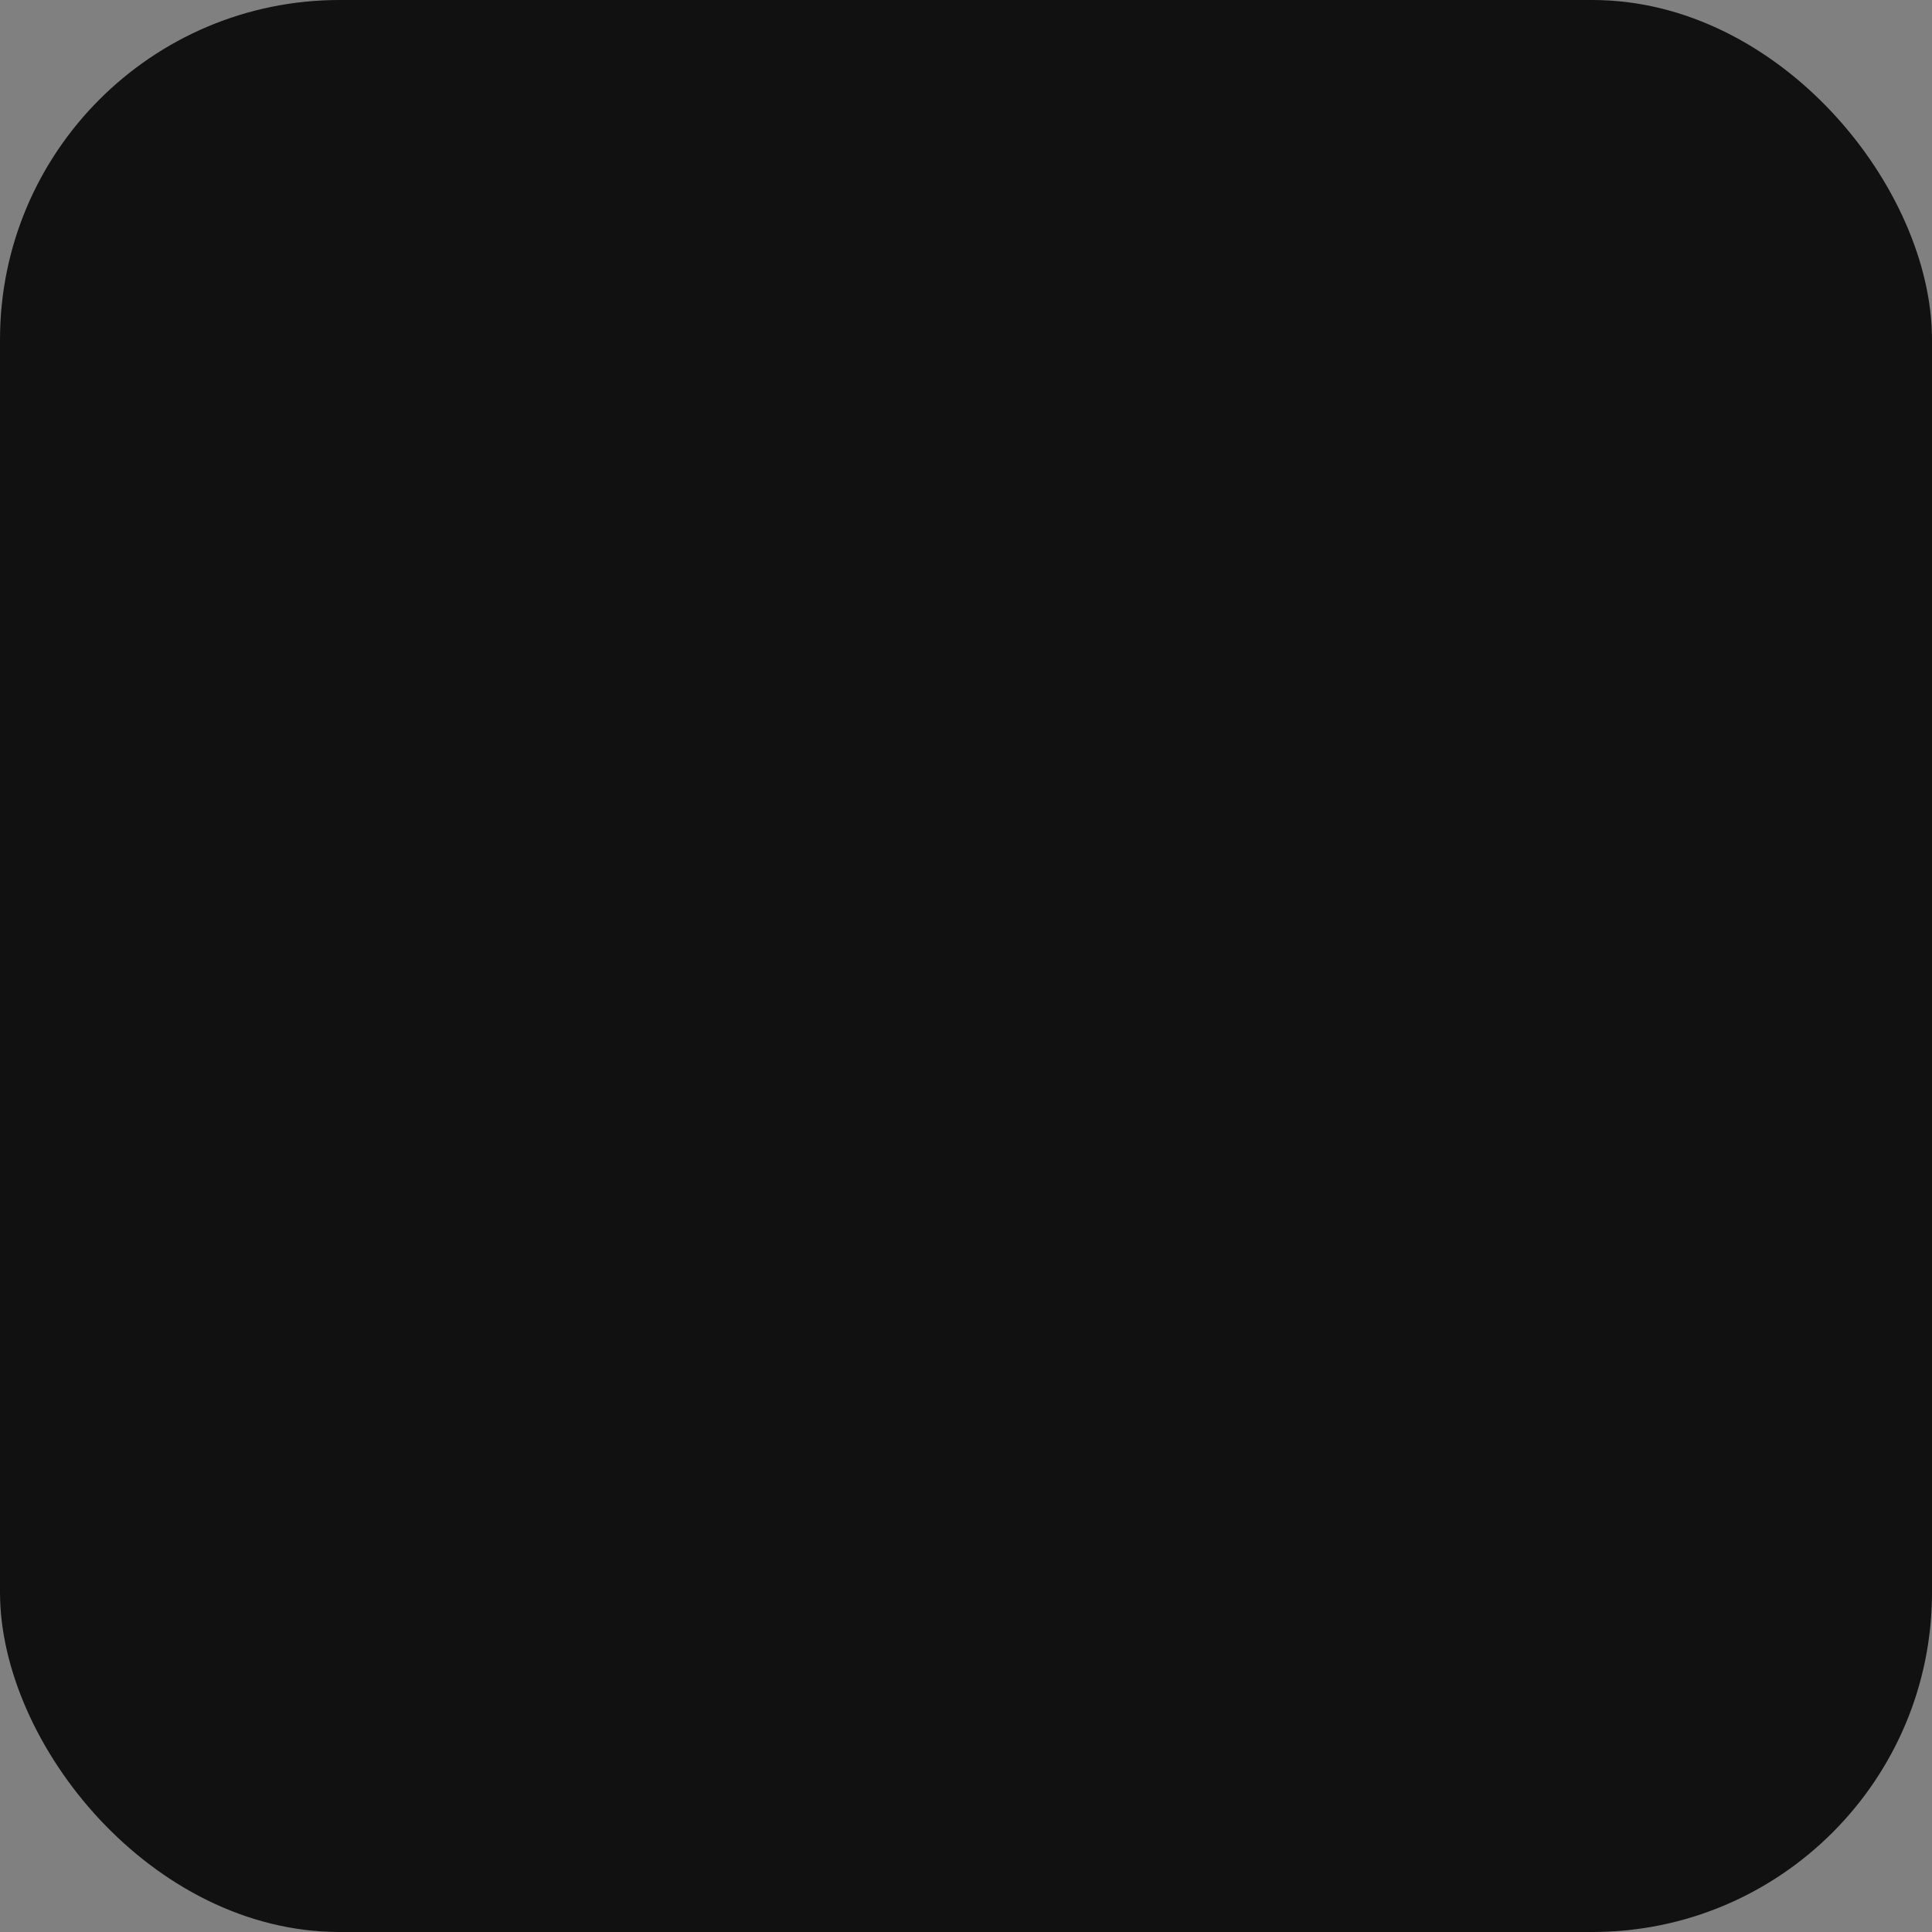 <svg xmlns="http://www.w3.org/2000/svg" width="1024" height="1024" viewBox="0 0 1024 1024">
  <rect x="0" y="0" width="1024" height="1024" fill="#808080" stroke="none"/>
  <rect x="0" y="0" width="1024" height="1024" rx="180" ry="180" fill="#111111"/>
  <g transform="translate(122.880 325.222) scale(3.891)">
<svg version="1.1" baseProfile="tiny" xmlns="http://www.w3.org/2000/svg" xmlns:xlink="http://www.w3.org/1999/xlink" x="0px" y="0px" viewBox="0 0 200 96" xml:space="preserve">
<g>
    <path fill="#FFFFFF" d="M2.368,31.892h6.773l-4.198,6.463h4.198v1.465H2.196l4.167-6.463H2.368V31.892z"></path>
    <path fill="#FFFFFF" d="M15.979,35.054v3.369c0,0.27,0.092,0.405,0.275,0.405c0.19,0,0.486-0.141,0.888-0.423v0.957
		c-0.356,0.229-0.642,0.387-0.857,0.47s-0.44,0.125-0.676,0.125c-0.672,0-1.069-0.264-1.189-0.792
		c-0.667,0.517-1.376,0.776-2.129,0.776c-0.551,0-1.011-0.183-1.378-0.547c-0.368-0.365-0.552-0.823-0.552-1.375
		c0-0.5,0.18-0.946,0.539-1.34c0.359-0.393,0.87-0.706,1.53-0.935l2.008-0.689v-0.422c0-0.954-0.477-1.431-1.431-1.431
		c-0.856,0-1.689,0.443-2.5,1.327v-1.715c0.609-0.718,1.486-1.078,2.628-1.078c0.856,0,1.543,0.224,2.06,0.672
		c0.172,0.144,0.327,0.335,0.465,0.573c0.138,0.238,0.226,0.477,0.263,0.715C15.961,33.935,15.979,34.387,15.979,35.054z
		 M14.437,38.251v-2.353l-1.052,0.405c-0.534,0.213-0.912,0.427-1.133,0.642c-0.221,0.216-0.332,0.484-0.332,0.806
		c0,0.328,0.104,0.594,0.315,0.801c0.209,0.208,0.481,0.311,0.814,0.311C13.549,38.863,14.011,38.659,14.437,38.251z"></path>
    <path fill="#FFFFFF" d="M19.06,27.78h1.568v12.039H19.06V27.78z M24.221,31.892h1.862l-3.382,3.877l4.072,4.05h-2.104l-3.972-4.046
		L24.221,31.892z"></path>
    <path fill="#FFFFFF" d="M33.093,39.819v-1.017c-0.333,0.364-0.714,0.648-1.142,0.851s-0.854,0.304-1.28,0.304
		c-0.5,0-0.96-0.125-1.383-0.375c-0.423-0.25-0.741-0.589-0.957-1.017c-0.215-0.428-0.323-1.139-0.323-2.133v-4.541h1.568v4.518
		c0,0.832,0.119,1.413,0.357,1.743s0.656,0.495,1.254,0.495c0.747,0,1.382-0.365,1.905-1.094v-5.662h1.568v7.928H33.093z"></path>
    <path fill="#FFFFFF" d="M40.767,27.625c1.104,0,2.016,0.579,2.737,1.736c0.72,1.158,1.082,2.627,1.082,4.408
		c0,1.828-0.361,3.313-1.082,4.456c-0.721,1.143-1.656,1.715-2.805,1.715c-1.167,0-2.103-0.561-2.81-1.681
		c-0.707-1.12-1.06-2.605-1.06-4.455c0-1.827,0.365-3.313,1.094-4.46C38.653,28.199,39.601,27.625,40.767,27.625z M40.784,29.263
		h-0.086c-0.66,0-1.185,0.406-1.573,1.219c-0.388,0.813-0.582,1.914-0.582,3.305c0,1.425,0.189,2.542,0.569,3.352
		c0.379,0.81,0.901,1.215,1.568,1.215c0.666,0,1.192-0.405,1.577-1.215c0.385-0.81,0.578-1.91,0.578-3.3
		c0-1.396-0.186-2.508-0.556-3.335C41.909,29.676,41.411,29.263,40.784,29.263z"></path>
    <path fill="#FFFFFF" d="M47.423,27.78h5.343v1.534h-3.775v3.042c0.121-0.012,0.245-0.017,0.371-0.017
		c1.167,0,2.125,0.354,2.878,1.064c0.753,0.709,1.129,1.613,1.129,2.71c0,1.132-0.372,2.053-1.116,2.762
		c-0.744,0.71-1.708,1.064-2.891,1.064c-0.977,0-1.925-0.236-2.844-0.707v-1.775c0.867,0.563,1.715,0.844,2.542,0.844
		c0.724,0,1.332-0.211,1.823-0.633s0.736-0.94,0.736-1.556c0-0.638-0.267-1.171-0.801-1.598c-0.535-0.428-1.201-0.643-2-0.643
		c-0.684,0-1.149,0.058-1.396,0.173V27.78z"></path>
    <path fill="#FFFFFF" d="M56.777,27.78h5.343v1.534h-3.775v3.042c0.121-0.012,0.245-0.017,0.371-0.017
		c1.167,0,2.125,0.354,2.878,1.064c0.753,0.709,1.129,1.613,1.129,2.71c0,1.132-0.372,2.053-1.116,2.762
		c-0.744,0.71-1.708,1.064-2.891,1.064c-0.977,0-1.925-0.236-2.844-0.707v-1.775c0.867,0.563,1.715,0.844,2.542,0.844
		c0.724,0,1.331-0.211,1.822-0.633s0.737-0.94,0.737-1.556c0-0.638-0.267-1.171-0.801-1.598c-0.534-0.428-1.201-0.643-1.999-0.643
		c-0.684,0-1.149,0.058-1.396,0.173V27.78z"></path>
    <path fill="#FFFFFF" d="M66.27,37.898c0.293,0,0.542,0.1,0.75,0.301c0.207,0.201,0.31,0.448,0.31,0.741
		c0,0.288-0.102,0.529-0.306,0.724c-0.204,0.195-0.456,0.293-0.754,0.293c-0.293,0-0.54-0.098-0.741-0.293
		c-0.201-0.195-0.301-0.436-0.301-0.724c0-0.293,0.1-0.54,0.301-0.741S65.977,37.898,66.27,37.898z"></path>
    <path fill="#FFFFFF" d="M75.804,37.966v1.551c-0.787,0.293-1.557,0.439-2.309,0.439c-1.241,0-2.231-0.367-2.969-1.103
		c-0.739-0.735-1.108-1.721-1.108-2.956c0-1.247,0.359-2.252,1.077-3.016c0.719-0.764,1.664-1.146,2.835-1.146
		c0.408,0,0.774,0.039,1.099,0.117c0.324,0.077,0.725,0.223,1.202,0.435v1.672c-0.793-0.505-1.528-0.758-2.206-0.758
		c-0.707,0-1.287,0.249-1.741,0.746c-0.454,0.497-0.681,1.13-0.681,1.9c0,0.811,0.246,1.454,0.737,1.931
		c0.492,0.477,1.154,0.715,1.987,0.715C74.331,38.492,75.023,38.317,75.804,37.966z"></path>
    <path fill="#FFFFFF" d="M81.909,31.874c1.207,0,2.209,0.389,3.008,1.167c0.798,0.779,1.198,1.757,1.198,2.935
		c0,1.143-0.406,2.093-1.215,2.848c-0.81,0.755-1.83,1.133-3.06,1.133c-1.189,0-2.183-0.383-2.982-1.15
		c-0.798-0.767-1.198-1.725-1.198-2.874c0-1.161,0.404-2.127,1.211-2.9C79.678,32.26,80.691,31.874,81.909,31.874z M81.823,33.287
		c-0.752,0-1.37,0.247-1.853,0.742c-0.482,0.494-0.724,1.123-0.724,1.887c0,0.759,0.248,1.378,0.742,1.857
		c0.494,0.479,1.129,0.72,1.904,0.72c0.771,0,1.4-0.243,1.892-0.728c0.491-0.486,0.737-1.107,0.737-1.866
		c0-0.752-0.256-1.375-0.767-1.87C83.242,33.534,82.599,33.287,81.823,33.287z"></path>
    <path fill="#FFFFFF" d="M94.884,34.063v5.756h-1.578v-4.412c0-0.879-0.117-1.492-0.353-1.84s-0.646-0.521-1.232-0.521
		c-0.328,0-0.628,0.075-0.901,0.224c-0.272,0.149-0.584,0.414-0.935,0.793v5.756h-1.568v-7.928h1.568v1.042
		c0.798-0.798,1.58-1.198,2.344-1.198c1.005,0,1.784,0.477,2.335,1.431c0.839-0.965,1.715-1.448,2.628-1.448
		c0.77,0,1.404,0.281,1.9,0.844c0.497,0.563,0.746,1.422,0.746,2.577v4.679H98.27v-4.696c0-0.661-0.135-1.167-0.405-1.517
		c-0.271-0.35-0.658-0.525-1.164-0.525C96.053,33.081,95.447,33.408,94.884,34.063z"></path>
</g>
        <g>
            <path fill="#FFFFFF" d="M0.412,62.678v-3.705h28.287v3.705H17.326c-0.131,4.752-0.918,7.604-2.524,9.898
		C12.9,75.33,9.917,77.1,5.558,78.345c-0.754-1.212-1.541-2.327-2.655-3.638c3.999-0.951,6.556-2.13,8.162-4.261
		c1.41-1.803,1.934-4,2.032-7.768H0.412z M3.231,54.778V51.14h20.748v3.638H3.231z M25.586,48.615
		c0.95,1.311,1.573,2.557,2.261,4.032l-2.032,0.787c-0.688-1.606-1.278-2.786-2.229-4.13L25.586,48.615z M28.699,47.566
		c0.918,1.311,1.573,2.426,2.23,3.934l-2.066,0.787c-0.688-1.638-1.213-2.688-2.196-4.064L28.699,47.566z"></path>
            <path fill="#FFFFFF" d="M42.367,60.186v8.063h-3.999v-8.063h-5.933v-3.671h5.933v-6.457h3.999v6.457h9.113v-6.49h4.13v6.49h6.064
		v3.671h-6.064c-0.033,6.425-0.525,9.31-2.458,12.062c-2.524,3.606-6.293,5.245-12.292,6.097c-0.557-1.245-1.213-2.425-2-3.704
		c5.704-0.524,9.146-1.934,10.981-4.688c1.541-2.327,1.639-5.343,1.639-9.768H42.367z M58.33,51.041
		c0.885,1.245,1.475,2.425,2.164,3.867l-2,0.722c-0.656-1.508-1.213-2.655-2.098-3.934L58.33,51.041z M61.313,50.058
		c0.917,1.246,1.507,2.294,2.098,3.737l-1.901,0.721c-0.623-1.54-1.18-2.556-2.098-3.835L61.313,50.058z"></path>
            <path fill="#FFFFFF" d="M77.34,61.989c-3.507,1.835-7.44,3.475-11.702,4.884c-0.589-1.278-1.344-2.36-2.294-3.507
		c5.507-1.64,10.292-3.802,14.356-6.195c3.343-1.968,6.917-4.688,9.539-7.867l3.671,2.458c-2.852,3.277-5.933,5.671-9.309,7.801
		v18.388H77.34V61.989z"></path>
            <path fill="#FFFFFF" d="M98.284,51.27c3.803,2,6.621,3.901,9.702,6.425l-2.721,3.507c-2.818-2.622-5.769-4.72-9.473-6.751
		L98.284,51.27z M96.645,73.133c6.032-0.852,10.882-2.491,14.784-5.506c3.769-2.917,6.522-7.014,8.325-13.374
		c1.115,1.147,2.262,2.131,3.409,3.048c-1.935,5.934-5.016,10.457-9.244,13.702c-4.228,3.245-9.701,5.212-15.799,6.162
		L96.645,73.133z"></path>
        </g>
        <g>
            <path fill="#FFFFFF" d="M139.084,71.501c6.168-0.556,8.682-2.779,8.654-7.676c-0.025-3.944-2.461-6.511-5.611-6.749
		c-0.211,5.664-1.667,10.852-3.679,13.631c-1.403,1.958-2.806,2.673-4.765,2.673c-1.878,0-3.309-1.244-4.076-2.461
		c-0.82-1.323-1.351-2.991-1.351-5.664c0-6.591,4.925-11.673,12.15-11.673c7.331,0,11.223,4.261,11.223,10.534
		c0,7.174-4.341,10.165-10.8,11.011C140.433,73.91,139.798,72.692,139.084,71.501z M131.831,65.572c0,1.112,0.187,2.197,0.45,2.727
		c0.317,0.714,0.768,1.217,1.535,1.217c0.794,0,1.509-0.503,2.197-1.906c1.138-2.329,2.145-5.876,2.382-10.534
		C134.637,57.87,131.831,61.02,131.831,65.572z"></path>
        </g>
        <rect x="133.105" y="7.043" fill="#FFFFFF" width="15.127" height="6.303"></rect>
        <rect x="133.105" y="22.17" fill="#FFFFFF" width="15.127" height="6.304"></rect>
        <rect x="133.105" y="37.298" fill="#FFFFFF" width="15.127" height="6.303"></rect>
        <rect x="154.536" y="15.867" fill="#FFFFFF" width="39.08" height="6.303"></rect>
        <ellipse fill="#FFFFFF" cx="158.949" cy="90.246" rx="5.673" ry="3.782"></ellipse>
        <rect x="170.925" y="2" fill="#FFFFFF" width="6.304" height="64.293"></rect>
        <path fill="#FFFFFF" d="M194.658,72.745c0.129-0.461,0.219-0.93,0.219-1.409c0-5.57-9.029-8.824-20.17-8.824
	s-20.171,3.254-20.171,8.824c0,3.989,4.645,7.428,11.367,9.064c0.223,4.066,6.046,7.325,13.216,7.325
	c4.023,0,7.621-1.029,10.048-2.647c6.122-0.61,10.753-3.424,10.753-6.808C199.92,76.011,197.85,74.011,194.658,72.745z
	 M170.925,68.814h6.302v5.042h-6.302V68.814z M177.229,80.161h-6.304V78.9h6.304V80.161z M177.229,77.639h-6.304v-2.521h6.304
	V77.639z"></path>
        <g>
        </g>
        <g>
        </g>
        <g>
        </g>
        <g>
        </g>
        <g>
        </g>
        <g>
        </g>
</svg>
</g>
</svg>